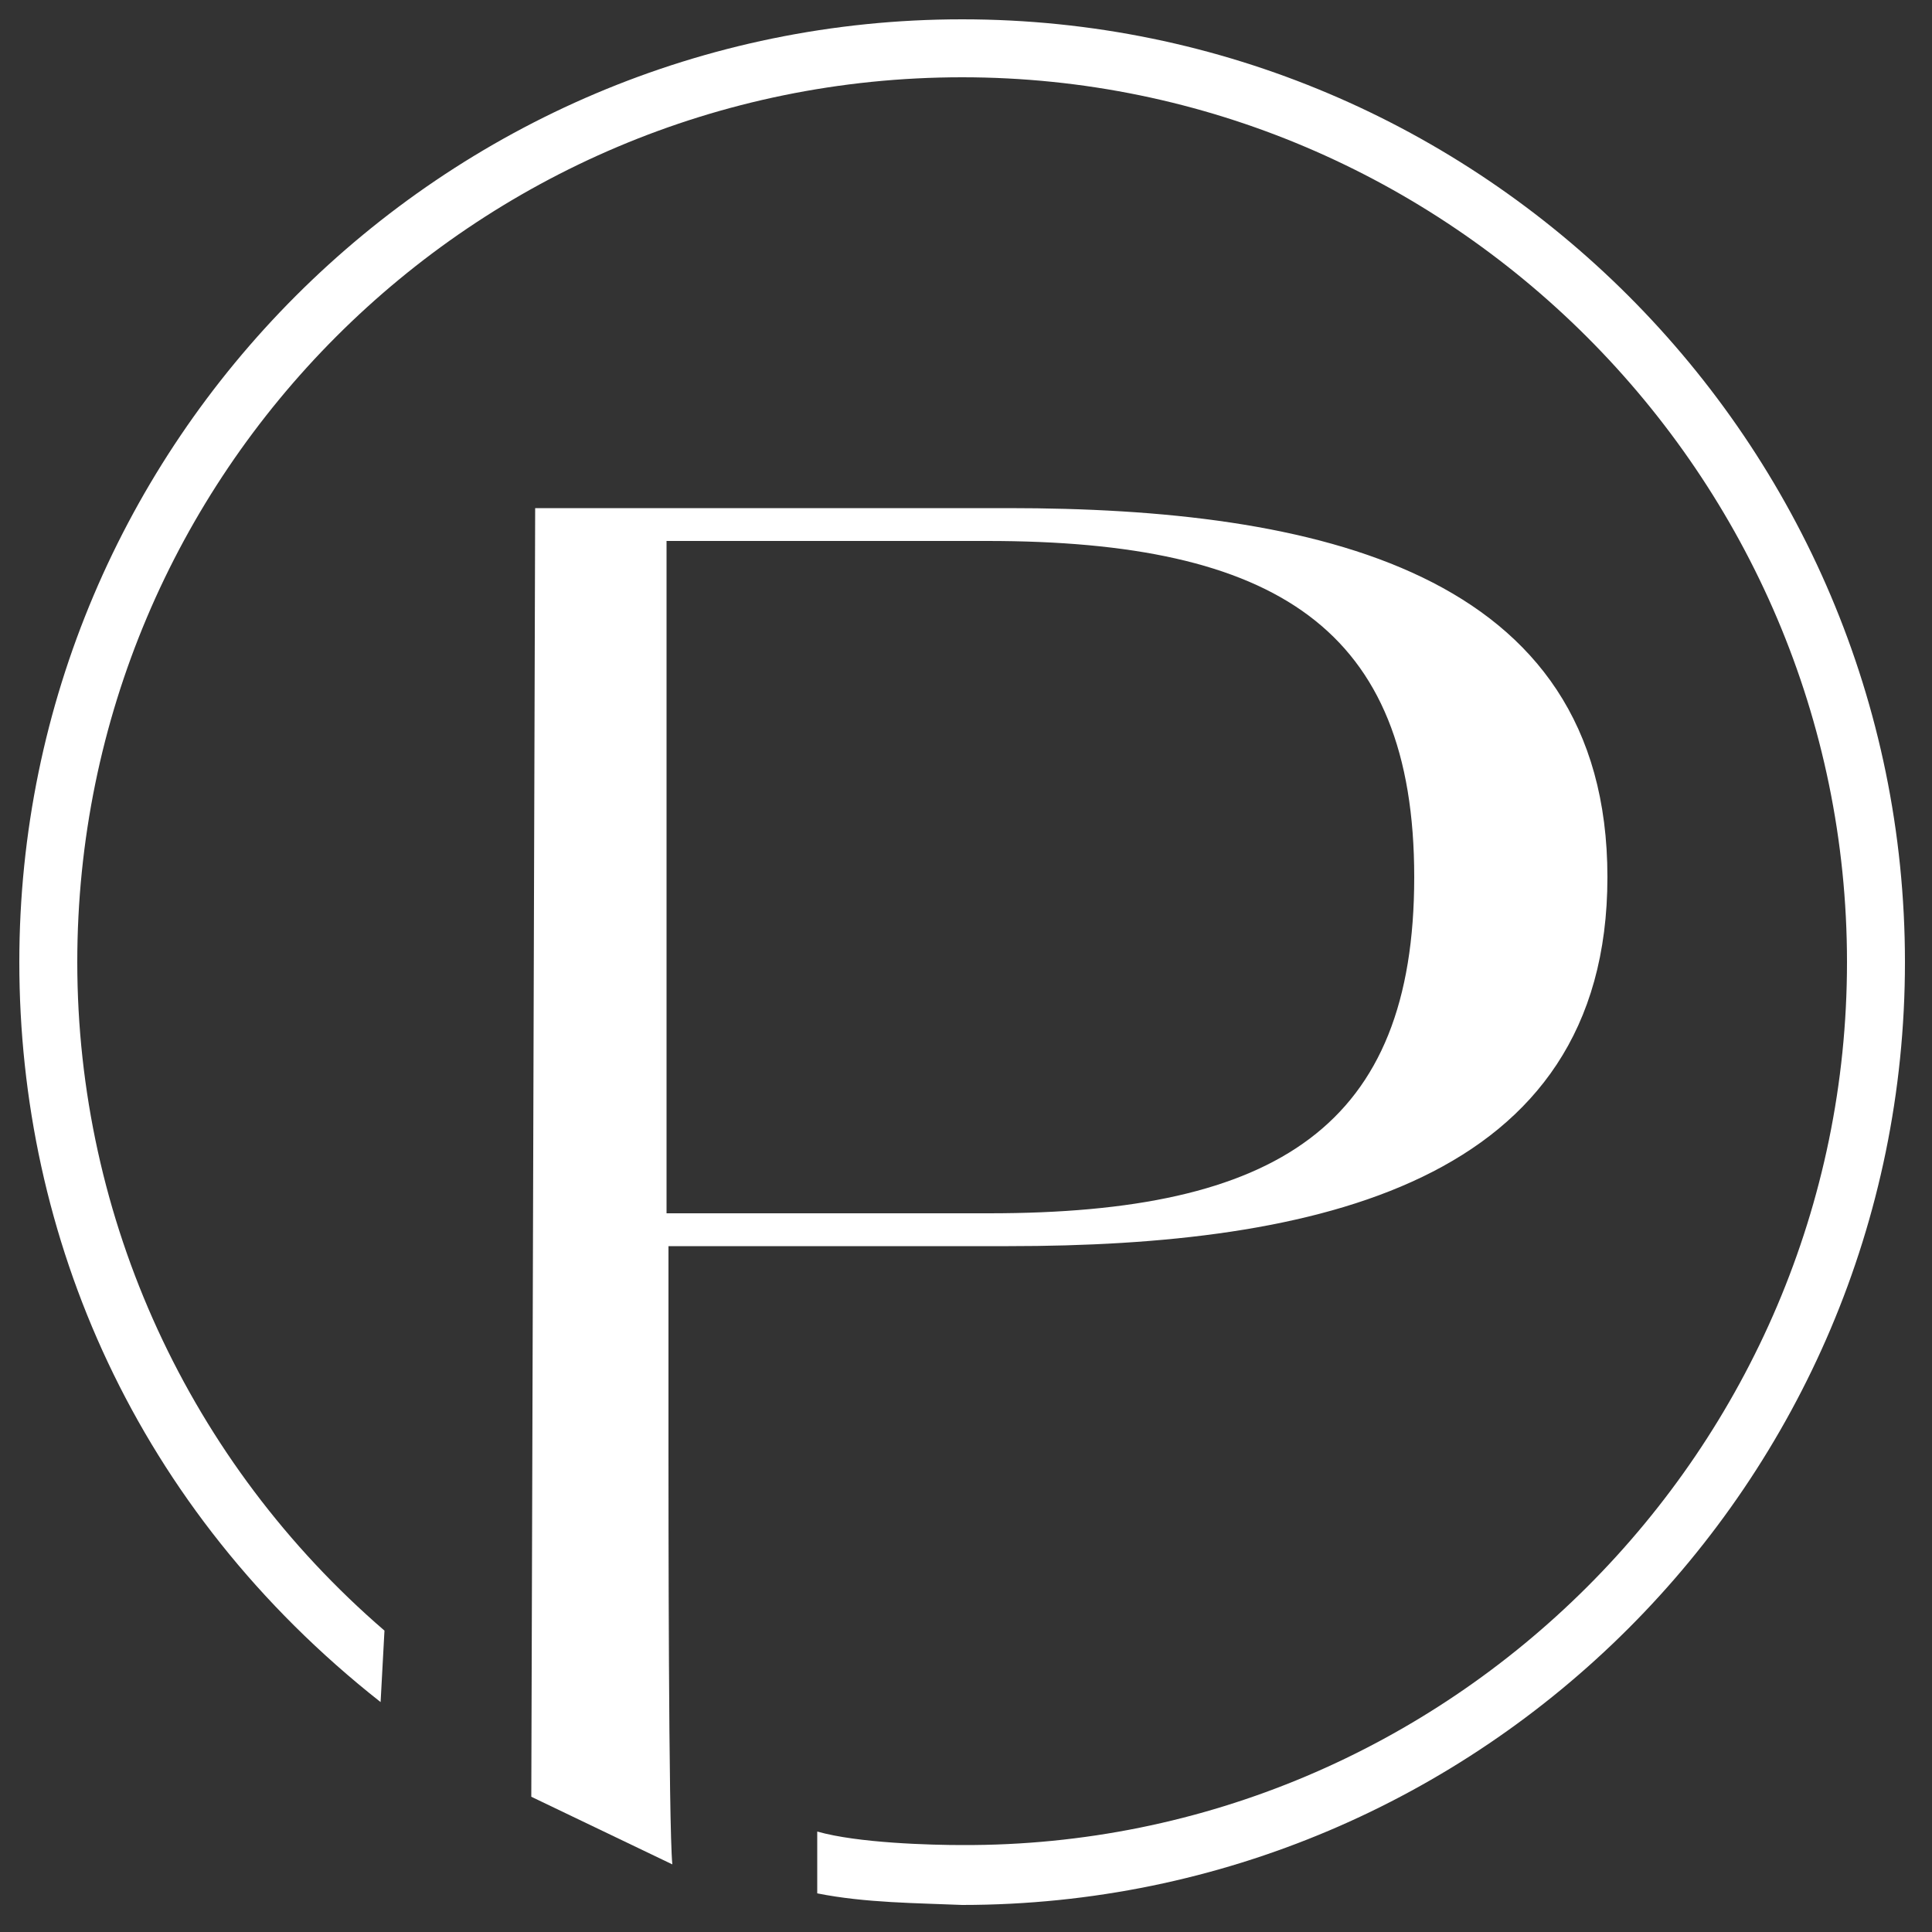 <?xml version="1.0" encoding="utf-8"?>
<!-- Generator: Adobe Illustrator 24.0.1, SVG Export Plug-In . SVG Version: 6.00 Build 0)  -->
<svg version="1.1" id="Layer_1" xmlns="http://www.w3.org/2000/svg" xmlns:xlink="http://www.w3.org/1999/xlink" x="0px" y="0px"
	 viewBox="0 0 100 100" style="enable-background:new 0 0 100 100;" xml:space="preserve">
<rect x="0" y="0" width="100" height="100" fill="#333333" stroke="none"/>
<style type="text/css">
	.st0{fill:#FFFFFF;}
</style>
<g>
	<path class="st0" d="M49.8,98.6c-2.3-0.1-5-0.1-7.5-0.6v-3.2c2.1,0.6,5.9,0.7,7.5,0.7C75,95.6,95.6,75,95.6,49.8S75,4,49.8,4
		C24.5,4,4,24.5,4,49.8c0,13.3,5.8,25.9,15.9,34.6l-0.2,3.7C7,78.1,1,64,1,49.8C1,22.9,22.9,1,49.8,1c26.9,0,48.8,21.9,48.8,48.8
		C98.6,76.7,76.7,98.6,49.8,98.6z"/>
	<path class="st0" d="M34.5,28v34.8h16.7c14.9,0,22-4.5,22-17.4S66,28,51.1,28H34.5z M27.7,26.3h24.5c15.8,0,31,3.2,31,19.1
		S68,64.5,52.2,64.5H34.6V75c0,2.8,0,19.5,0.2,21.5l-7.3-3.5"/>
</g>
</svg>
